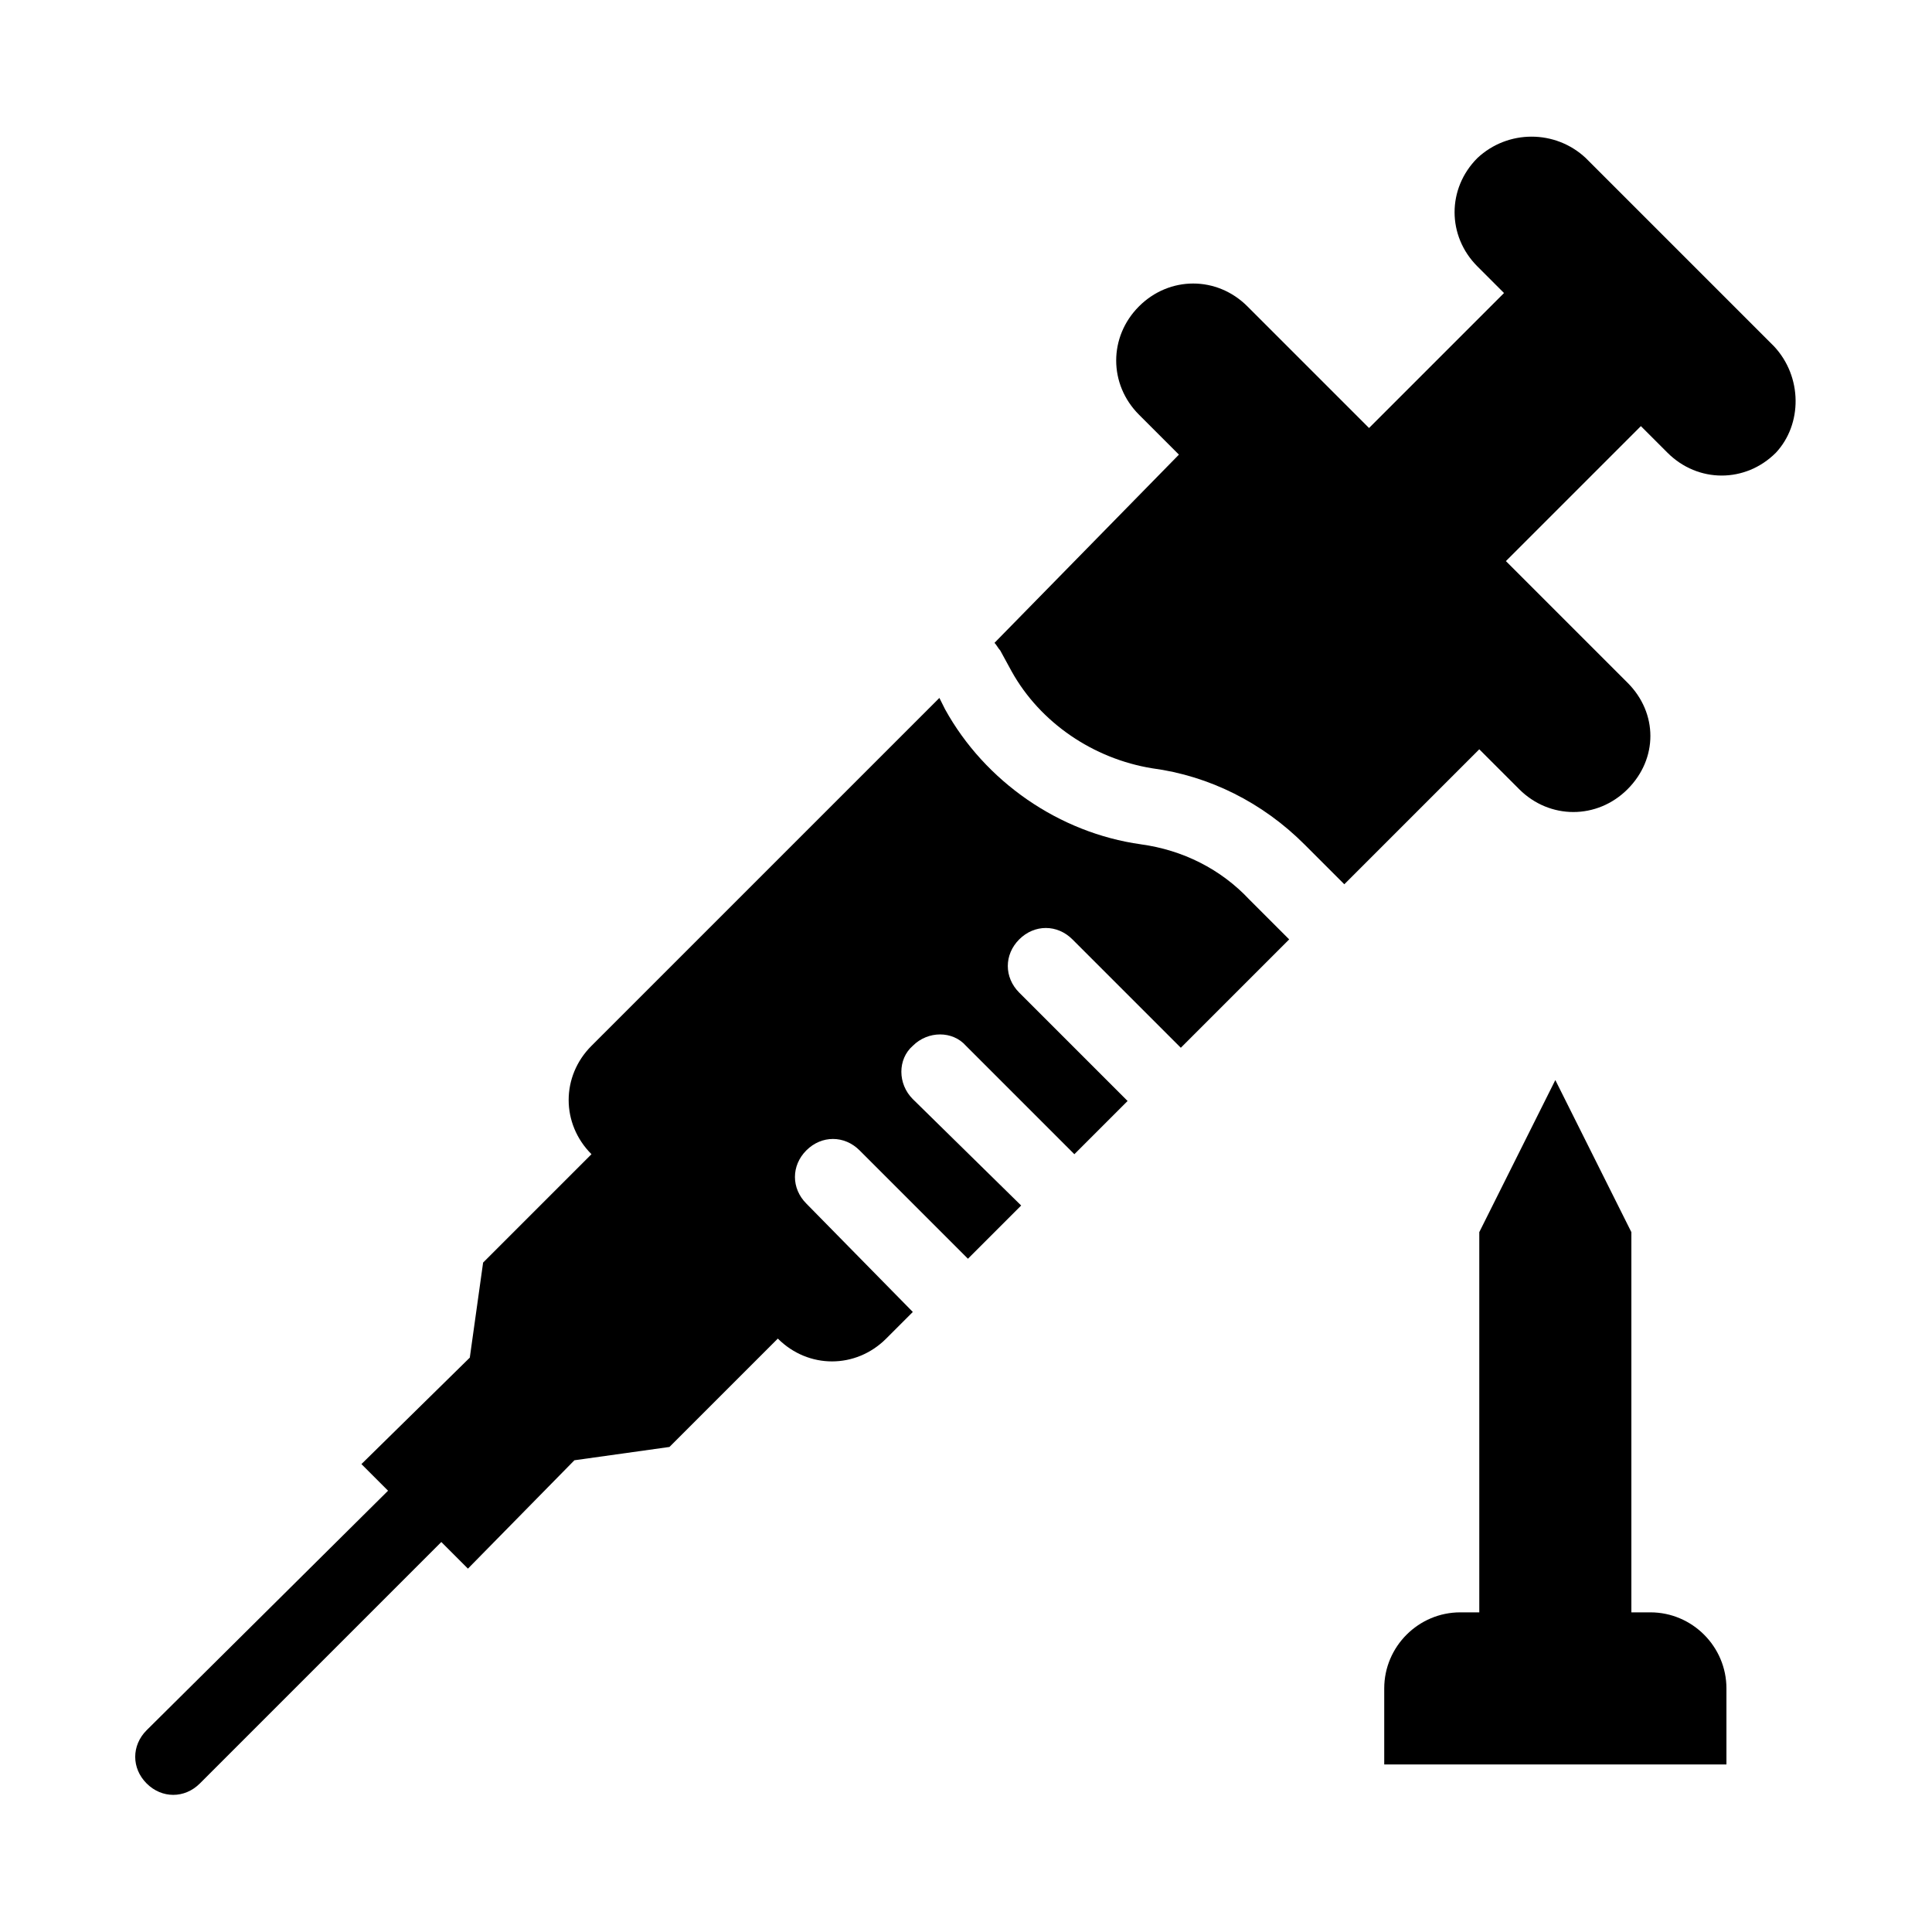 <?xml version="1.0" encoding="UTF-8"?>
<!-- Uploaded to: ICON Repo, www.iconrepo.com, Generator: ICON Repo Mixer Tools -->
<svg fill="#000000" width="800px" height="800px" version="1.1" viewBox="144 144 512 512" xmlns="http://www.w3.org/2000/svg">
 <g>
  <path d="m614.12 235.76-49.879-49.879c-8.059-7.555-20.652-7.555-28.715 0-8.062 8.062-8.062 20.656 0 28.719l7.055 7.055-35.77 35.77-32.242-32.242c-8.062-8.062-20.656-8.062-28.719 0s-8.062 20.656 0 28.719l10.578 10.578-48.871 49.875c0.504 0.504 1.008 1.512 1.512 2.016l3.023 5.543c7.559 13.602 21.664 23.176 37.281 25.695 15.113 2.016 29.223 9.07 40.305 20.152l10.578 10.578 35.77-35.77 10.578 10.578c8.062 8.062 20.656 8.062 28.719 0 4.031-4.031 6.047-9.07 6.047-14.105 0-5.039-2.016-10.078-6.047-14.105l-32.242-32.242 35.77-35.77 7.055 7.055c8.062 8.062 20.656 8.062 28.719 0 7.055-7.562 7.055-20.16-0.504-28.219z"/>
  <path d="m446.35 367.75c-21.664-3.023-41.312-16.625-51.891-35.77l-1.512-3.023-92.199 92.199c-8.062 8.062-8.062 20.656 0 28.719l-28.719 28.719-3.527 25.191-28.719 28.215 7.055 7.055-63.98 63.473c-4.031 4.031-4.031 10.078 0 14.105 2.016 2.016 4.535 3.023 7.055 3.023 2.519 0 5.039-1.008 7.055-3.023l63.984-63.984 7.055 7.055 28.215-28.719 25.191-3.527 28.719-28.719c8.062 8.062 20.656 8.062 28.719 0l7.055-7.055-28.215-28.719c-4.031-4.031-4.031-10.078 0-14.105 4.031-4.031 10.078-4.031 14.105 0l28.719 28.719 14.105-14.105-28.727-28.211c-4.031-4.031-4.031-10.578 0-14.105 4.031-4.031 10.578-4.031 14.105 0l28.719 28.719 14.105-14.105-28.719-28.719c-4.031-4.031-4.031-10.078 0-14.105 4.031-4.031 10.078-4.031 14.105 0l28.719 28.719 28.719-28.719-10.578-10.578c-7.559-8.066-17.633-13.105-28.719-14.617z"/>
  <path d="m581.37 571.29h-5.039v-100.76l-20.152-40.305-20.152 40.305v100.76h-5.039c-11.082 0-20.152 9.07-20.152 20.152v20.152h90.688v-20.152c0-11.082-9.07-20.152-20.152-20.152z"/>
 </g>
</svg>